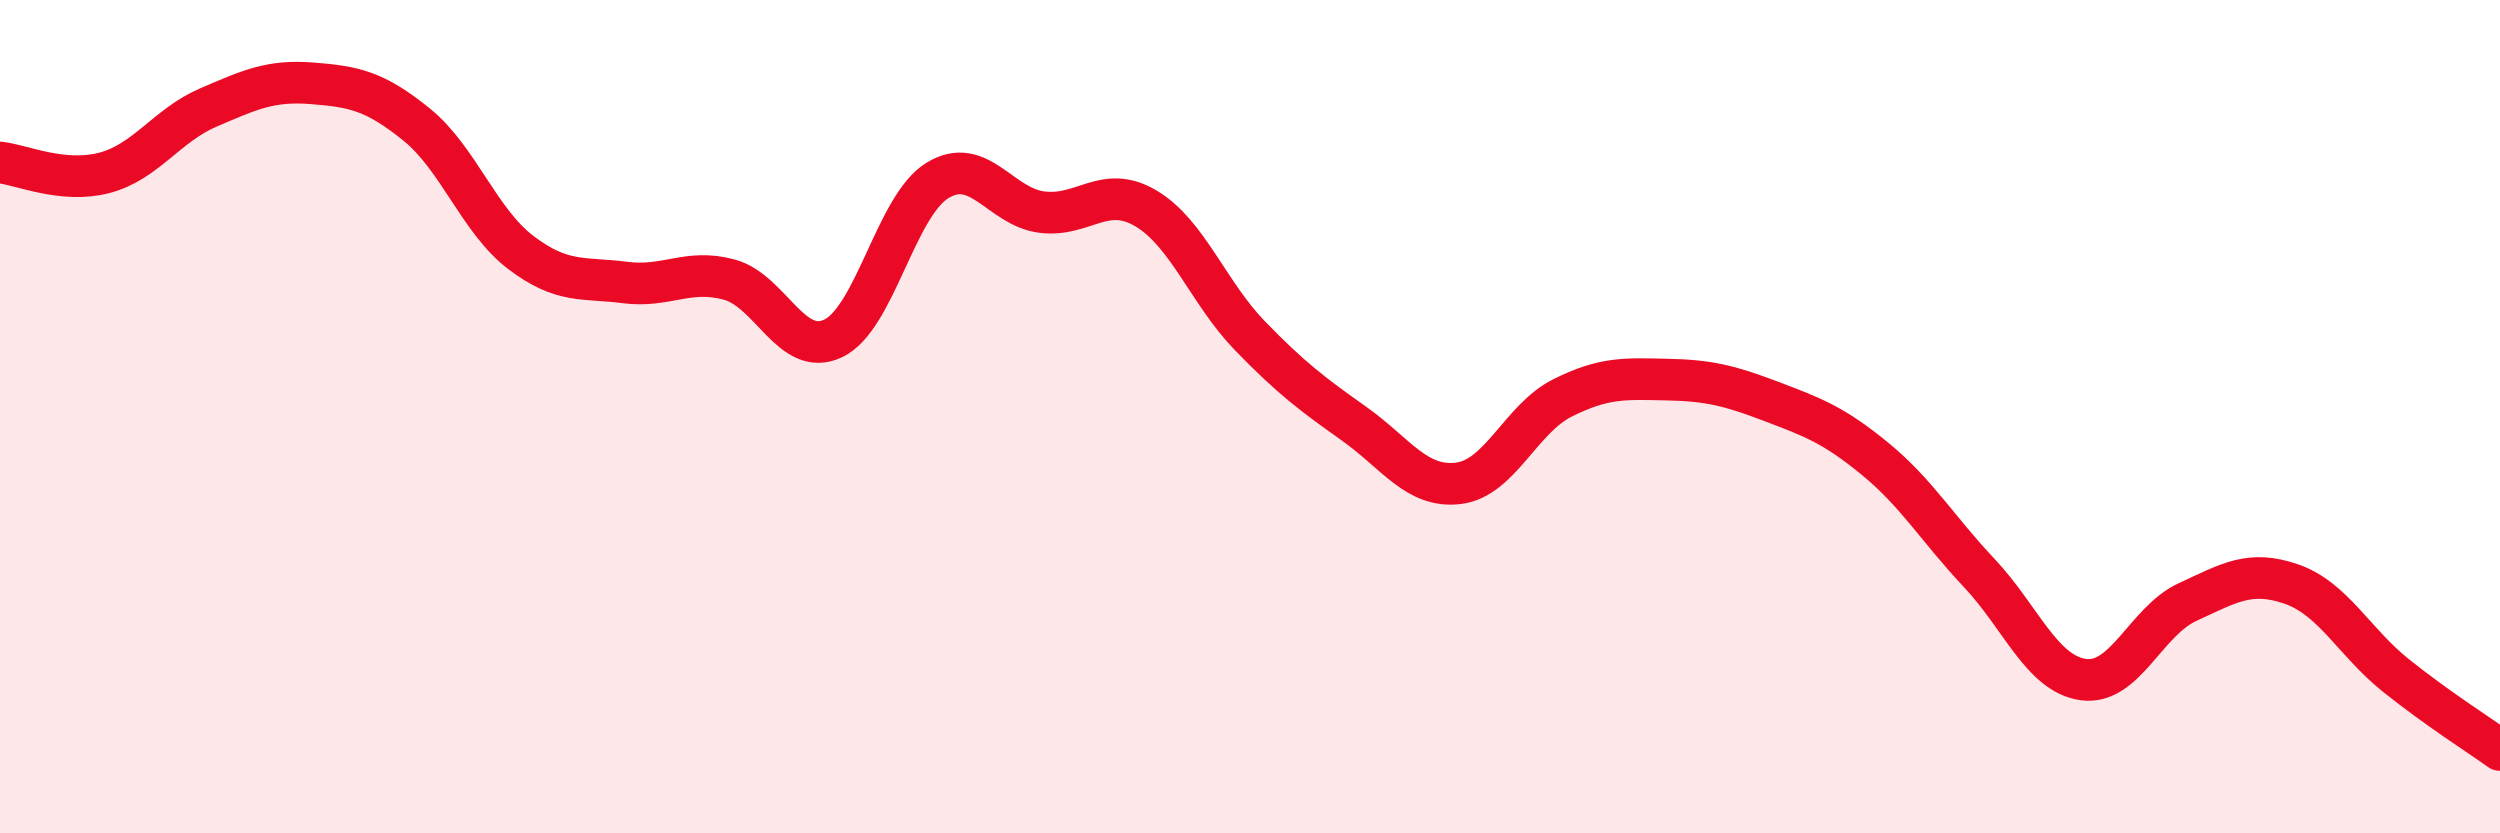 
    <svg width="60" height="20" viewBox="0 0 60 20" xmlns="http://www.w3.org/2000/svg">
      <path
        d="M 0,3.9 C 0.5,3.95 1.5,4.41 2.5,4.15 C 3.5,3.89 4,3.01 5,2.58 C 6,2.15 6.5,1.92 7.5,2 C 8.5,2.08 9,2.18 10,2.99 C 11,3.8 11.5,5.3 12.5,6.06 C 13.5,6.82 14,6.65 15,6.78 C 16,6.91 16.5,6.44 17.5,6.71 C 18.5,6.98 19,8.6 20,8.12 C 21,7.64 21.5,4.94 22.5,4.33 C 23.5,3.72 24,4.96 25,5.09 C 26,5.22 26.5,4.41 27.5,5 C 28.5,5.59 29,7.03 30,8.06 C 31,9.09 31.5,9.46 32.5,10.17 C 33.5,10.88 34,11.72 35,11.6 C 36,11.48 36.5,10.05 37.5,9.55 C 38.5,9.05 39,9.09 40,9.11 C 41,9.13 41.5,9.25 42.5,9.63 C 43.5,10.01 44,10.19 45,11.01 C 46,11.83 46.5,12.69 47.5,13.75 C 48.5,14.81 49,16.17 50,16.31 C 51,16.45 51.5,14.91 52.5,14.45 C 53.5,13.99 54,13.67 55,14.02 C 56,14.37 56.5,15.41 57.5,16.21 C 58.5,17.01 59.5,17.64 60,18L60 20L0 20Z"
        fill="#EB0A25"
        opacity="0.1"
        stroke-linecap="round"
        stroke-linejoin="round"
      />
      <path
        d="M 0,3.9 C 0.5,3.95 1.5,4.41 2.5,4.15 C 3.5,3.89 4,3.01 5,2.58 C 6,2.15 6.5,1.92 7.5,2 C 8.5,2.08 9,2.18 10,2.99 C 11,3.8 11.5,5.3 12.5,6.06 C 13.5,6.82 14,6.65 15,6.78 C 16,6.91 16.5,6.44 17.5,6.71 C 18.5,6.98 19,8.6 20,8.12 C 21,7.64 21.5,4.94 22.5,4.33 C 23.5,3.72 24,4.96 25,5.09 C 26,5.22 26.5,4.41 27.5,5 C 28.5,5.59 29,7.03 30,8.06 C 31,9.09 31.5,9.46 32.5,10.17 C 33.5,10.88 34,11.72 35,11.6 C 36,11.48 36.5,10.05 37.5,9.55 C 38.5,9.05 39,9.09 40,9.11 C 41,9.13 41.5,9.25 42.5,9.63 C 43.5,10.01 44,10.19 45,11.01 C 46,11.83 46.5,12.69 47.5,13.75 C 48.5,14.81 49,16.17 50,16.31 C 51,16.45 51.5,14.91 52.5,14.45 C 53.5,13.99 54,13.67 55,14.02 C 56,14.37 56.5,15.41 57.5,16.21 C 58.5,17.01 59.5,17.64 60,18"
        stroke="#EB0A25"
        stroke-width="1"
        fill="none"
        stroke-linecap="round"
        stroke-linejoin="round"
      />
    </svg>
  